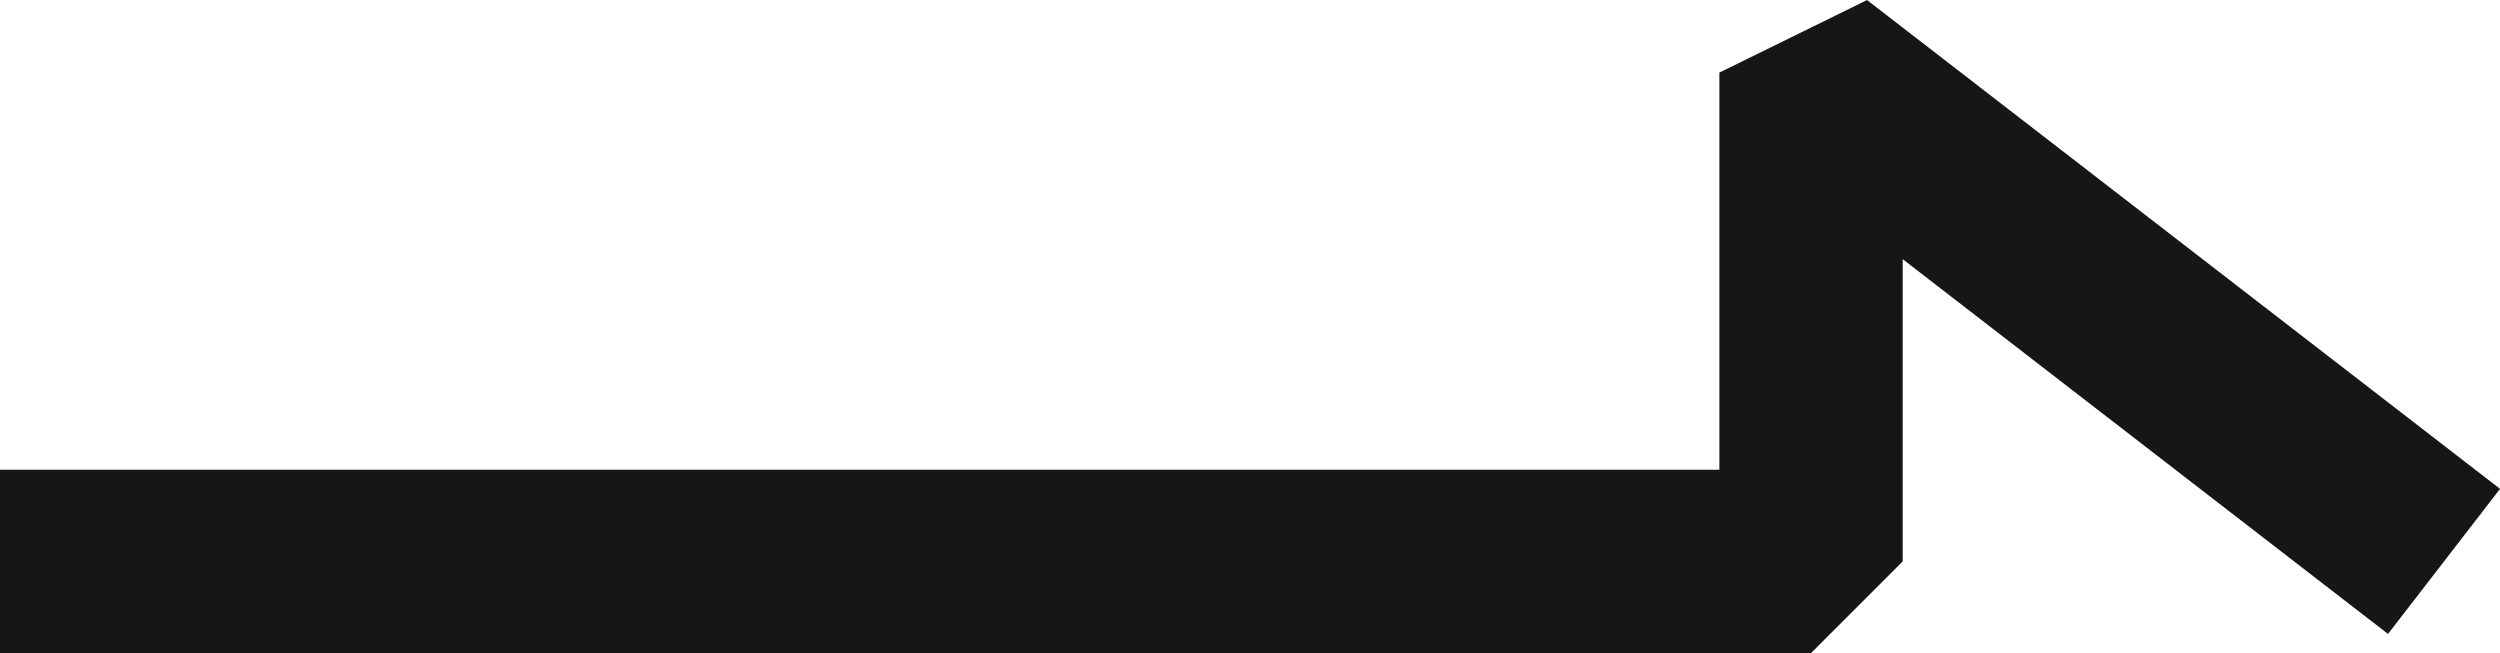 <svg xmlns="http://www.w3.org/2000/svg" width="20.458" height="5.344" viewBox="0 0 20.458 5.344">
  <g id="Arrow" transform="translate(0 0.594)">
    <path id="path" d="M80.162,442.583h14.82v-4l5.18,4" transform="translate(-80.162 -438.583)" fill="none" stroke="#161616" stroke-linejoin="bevel" stroke-width="1.5"/>
  </g>
</svg>
